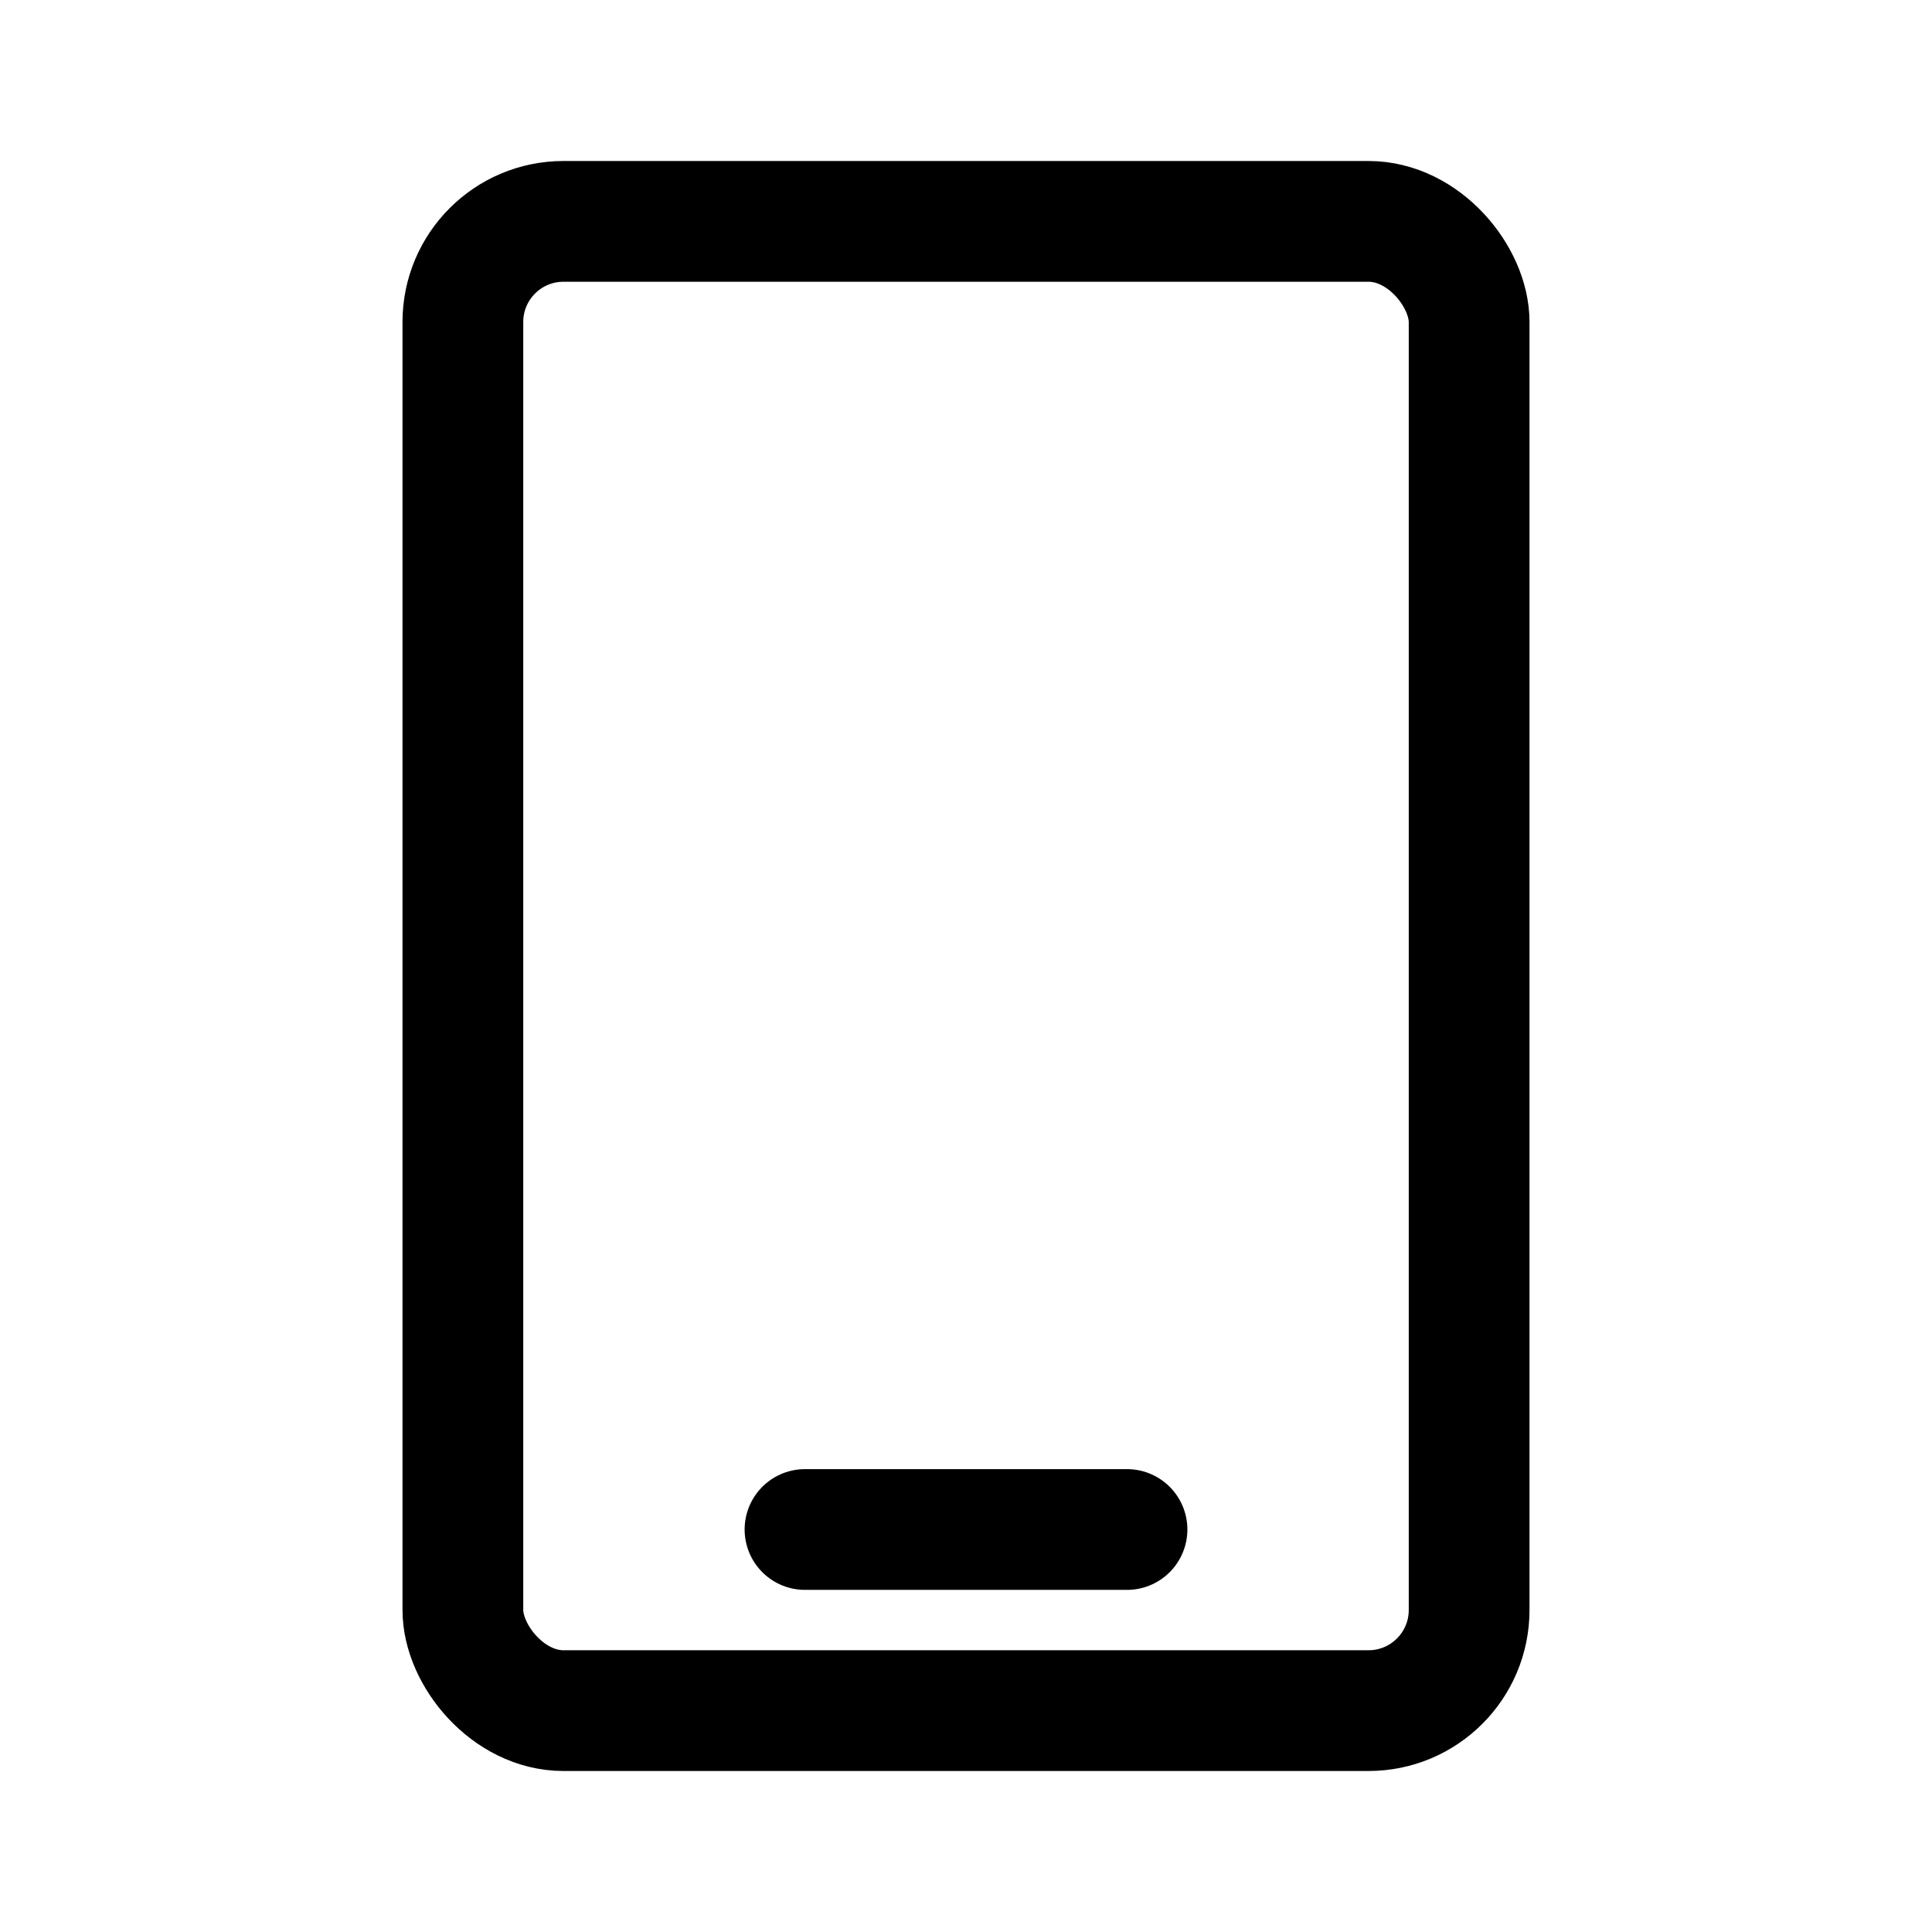 <svg width="24" height="24" viewBox="0 0 24 24" fill="none" xmlns="http://www.w3.org/2000/svg">
<g id="Frame">
<g id="Group 150">
<rect id="Rectangle 1" x="5.75" y="2.75" width="12.5" height="18.5" rx="1.25" stroke="black" stroke-width="1.5"/>
<path id="Line 7" d="M10 19L14 19" stroke="black" stroke-width="1.5" stroke-linecap="round"/>
</g>
</g>
</svg>
